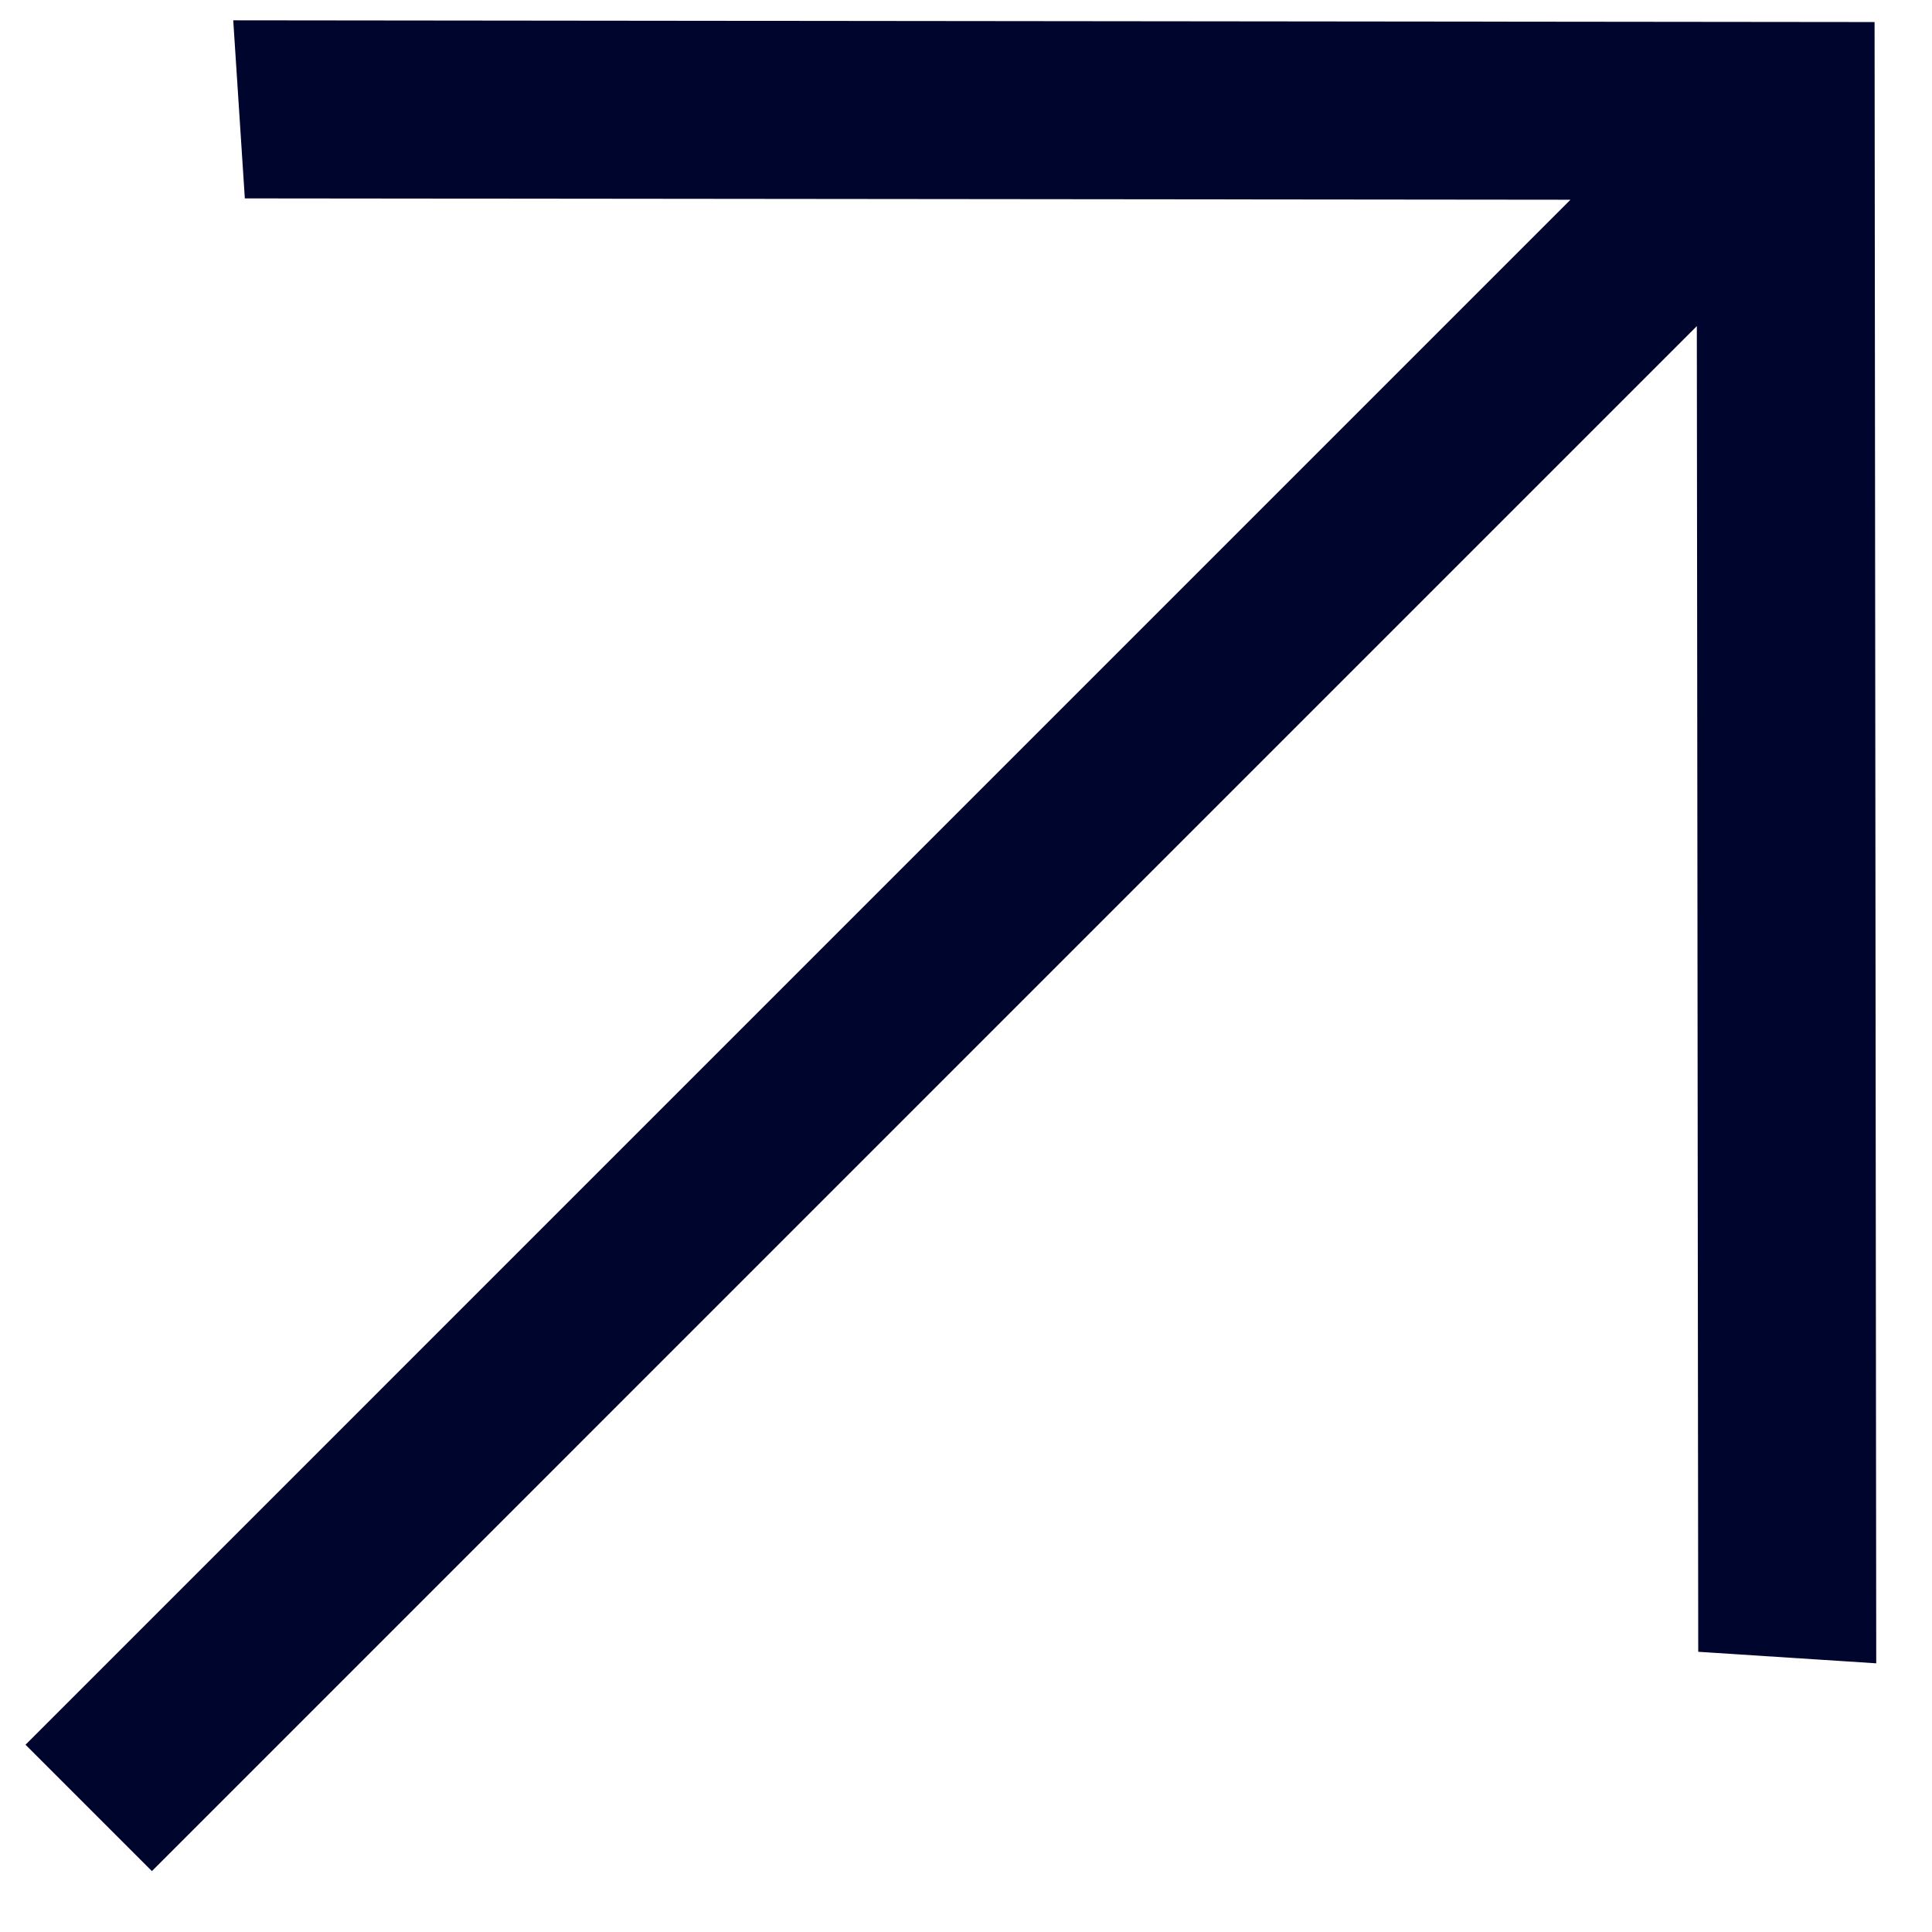 <svg width="29" height="29" viewBox="0 0 29 29" fill="none" xmlns="http://www.w3.org/2000/svg">
<path d="M0.383 26.189L23.573 2.998L3.675 2.978L3.501 0.305L28.138 0.331L28.163 24.967L25.491 24.794L25.47 4.895L2.28 28.086L0.383 26.189Z" fill="#00052D"/>
</svg>
